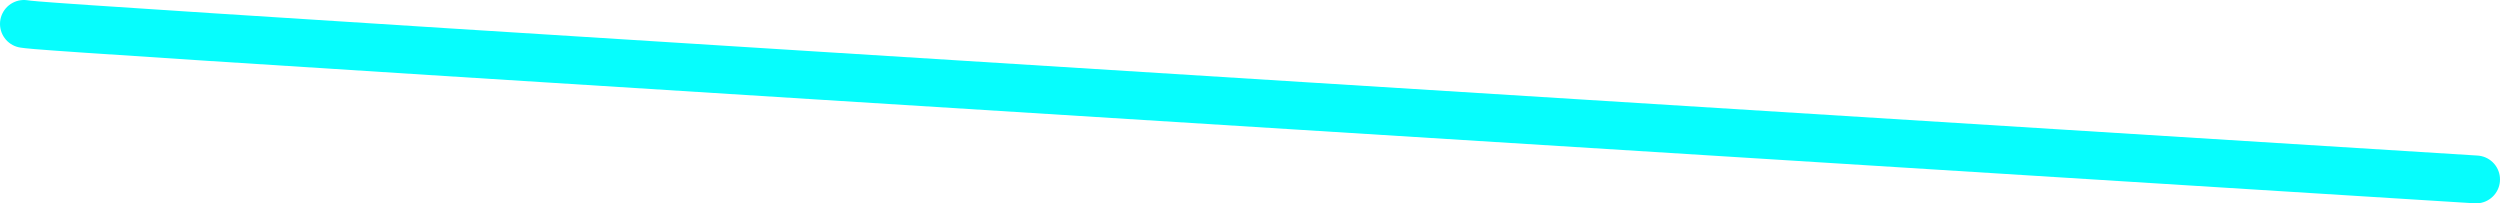 <svg width="209" height="17" viewBox="0 0 209 17" fill="none" xmlns="http://www.w3.org/2000/svg">
<path d="M2 2C2.713 2.105 3.425 2.21 37.271 4.357C71.117 6.504 138.074 10.689 207 15.001" stroke="#06FDFD" stroke-width="4" stroke-linecap="round"/>
</svg>
